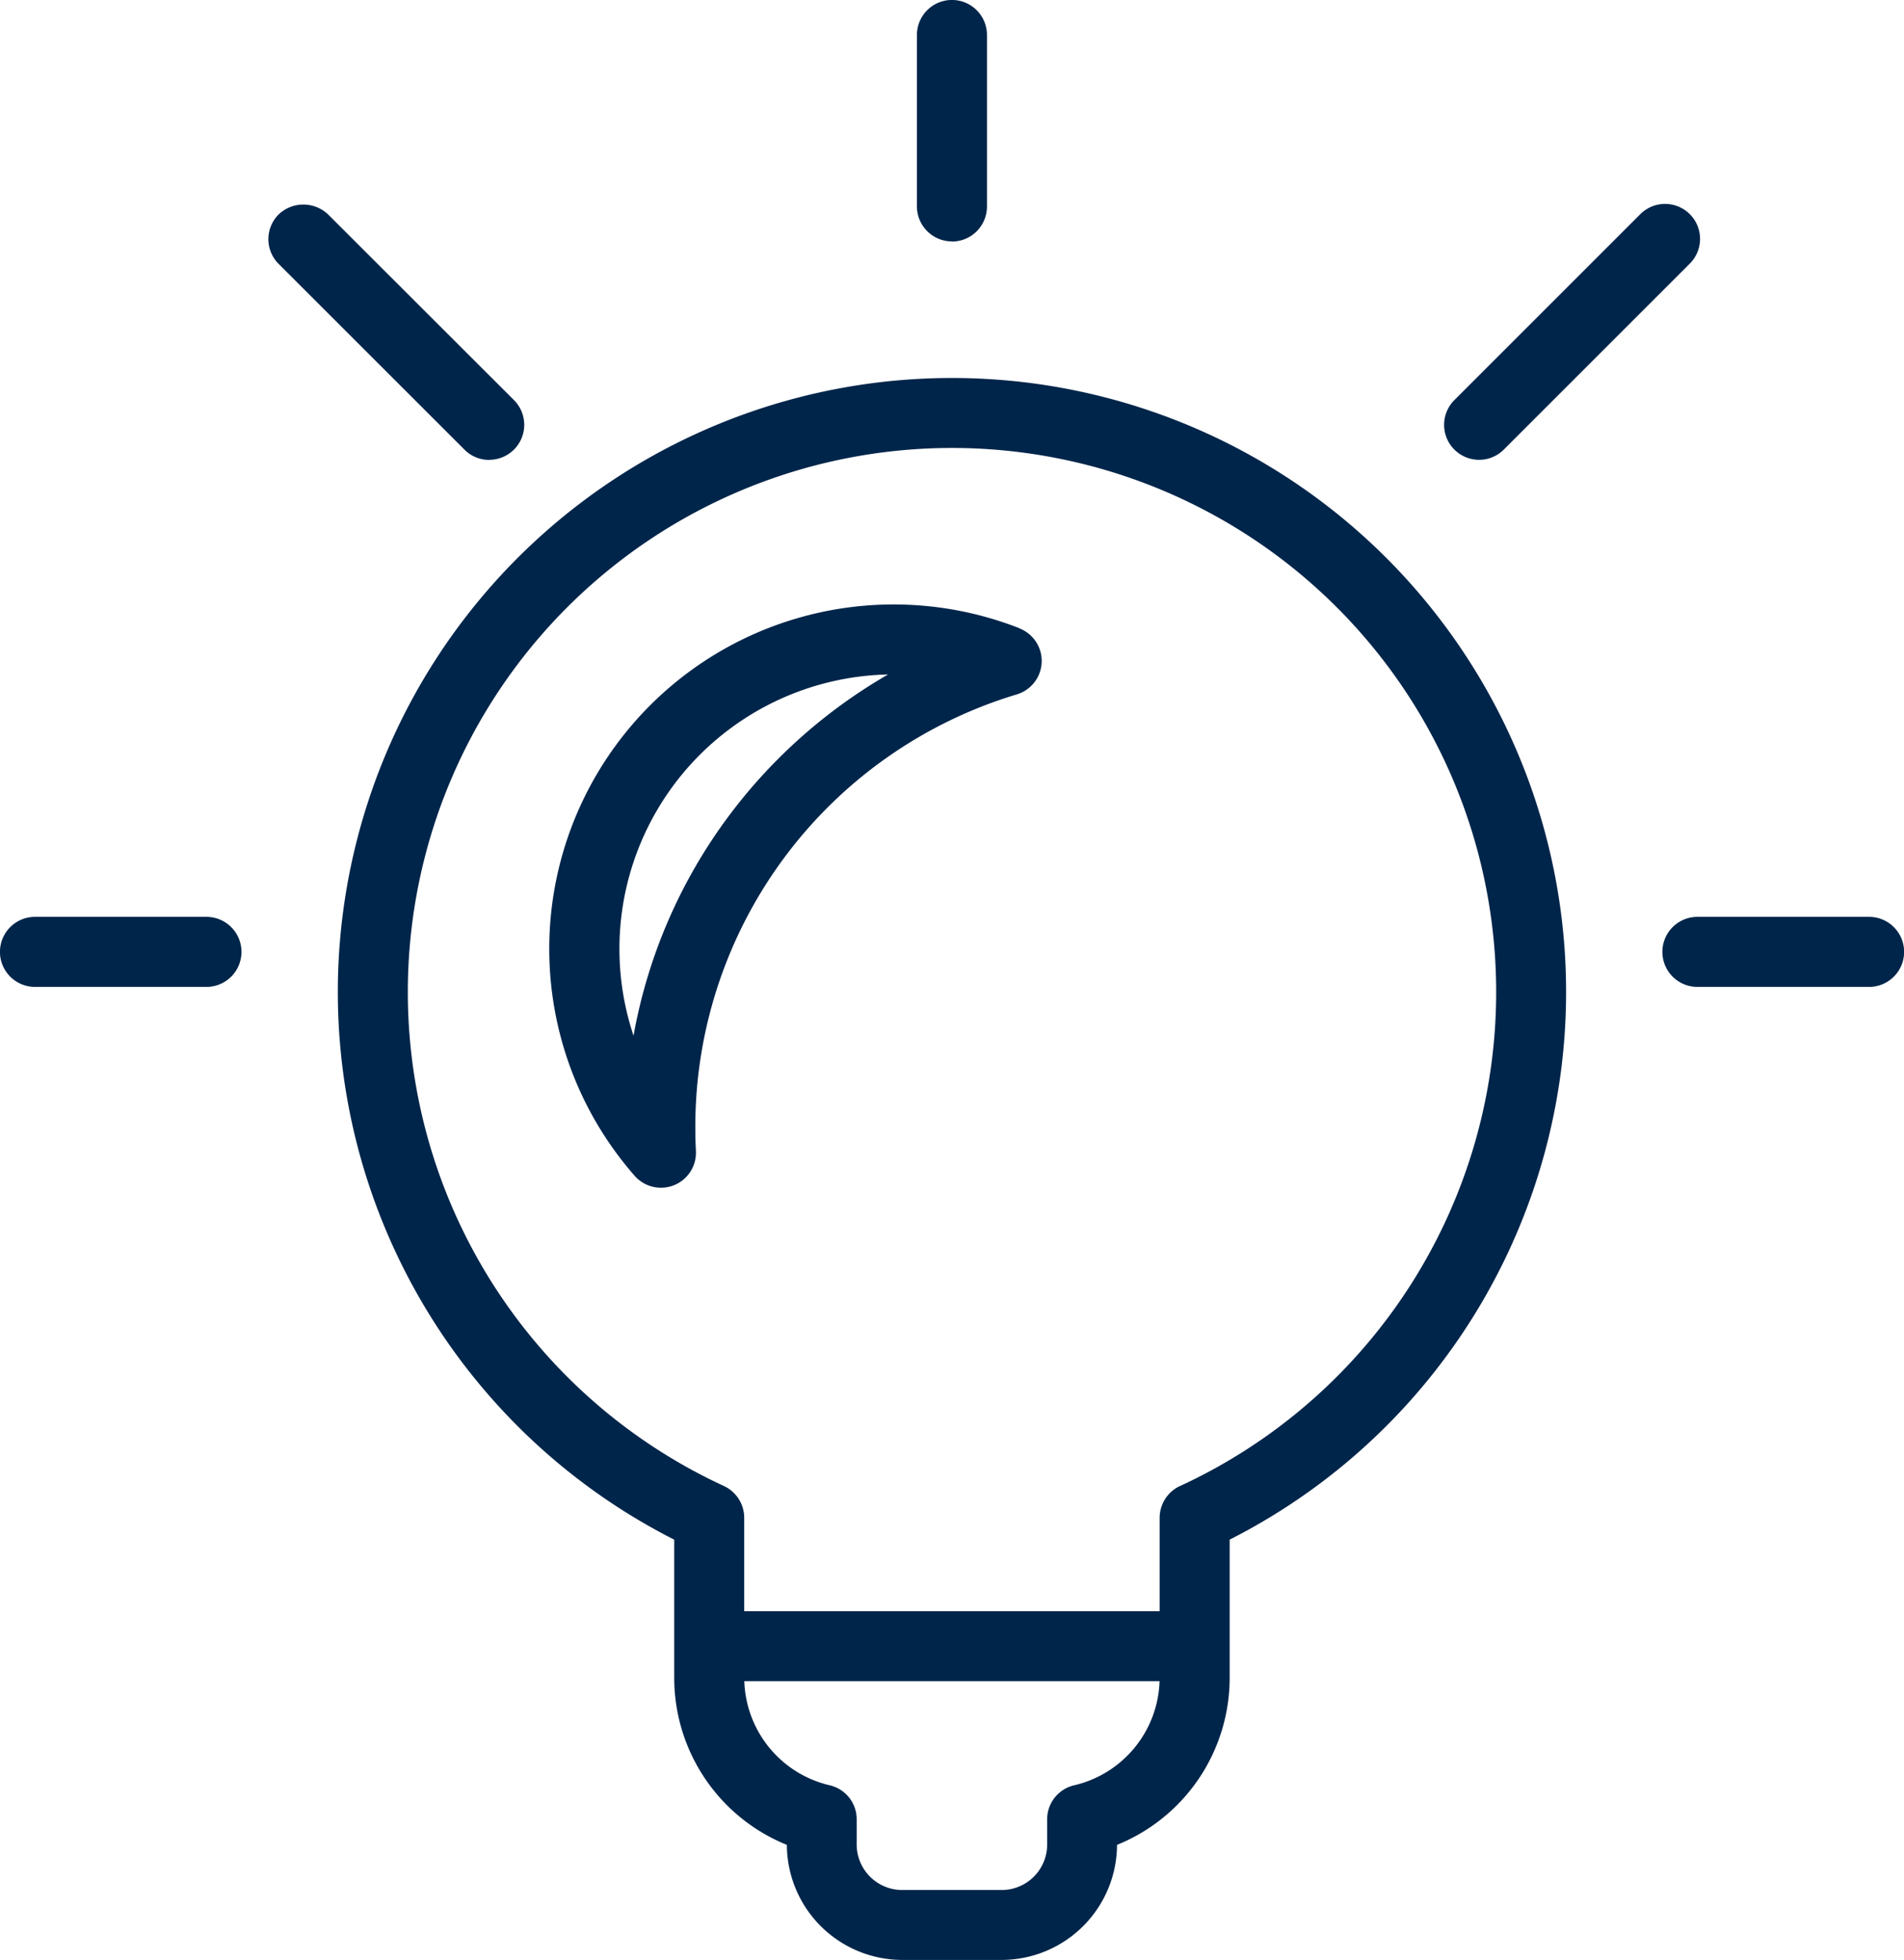 <svg id="グループ_753" data-name="グループ 753" xmlns="http://www.w3.org/2000/svg" width="51.647" height="53.174" viewBox="0 0 51.647 53.174">
  <path id="パス_124" data-name="パス 124" d="M25.824,10.255a16.659,16.659,0,0,0-7.535,31.517v3.762a4.886,4.886,0,0,0,3.055,4.518,3.135,3.135,0,0,0,3.132,3.122h2.7A3.135,3.135,0,0,0,30.3,50.052a4.887,4.887,0,0,0,3.055-4.518V41.771a16.658,16.658,0,0,0-7.534-31.516m-3.318,38.18a3,3,0,0,1-2.313-2.825H31.454a3,3,0,0,1-2.312,2.825.945.945,0,0,0-.737.925v.683a1.235,1.235,0,0,1-1.233,1.234h-2.7a1.236,1.236,0,0,1-1.234-1.234V49.36a.945.945,0,0,0-.736-.925m9.505-8.119a.954.954,0,0,0-.551.861v2.535H20.187V41.177a.951.951,0,0,0-.551-.861,14.761,14.761,0,1,1,12.375,0" fill="#00254a"/>
  <path id="パス_125" data-name="パス 125" d="M27.652,17.044A9.343,9.343,0,0,0,17.215,31.9a.949.949,0,0,0,1.662-.669c-.01-.215-.016-.414-.016-.609a12.248,12.248,0,0,1,8.722-11.783.948.948,0,0,0,.069-1.791M24.087,18.3a14.321,14.321,0,0,0-4.274,3.779,14.141,14.141,0,0,0-2.628,6.02,7.446,7.446,0,0,1,6.9-9.8" fill="#00254a"/>
  <path id="パス_126" data-name="パス 126" d="M5.6,24.875H.949a.949.949,0,0,0,0,1.9H5.6a.949.949,0,0,0,0-1.9" fill="#00254a"/>
  <path id="パス_127" data-name="パス 127" d="M50.7,24.875H46.043a.949.949,0,0,0,0,1.9H50.7a.949.949,0,0,0,0-1.9" fill="#00254a"/>
  <path id="パス_128" data-name="パス 128" d="M25.823,6.553a.95.95,0,0,0,.949-.949V.949a.949.949,0,1,0-1.9,0V5.6a.95.95,0,0,0,.949.949" fill="#00254a"/>
  <path id="パス_129" data-name="パス 129" d="M40.121,12.475a.944.944,0,0,0,.671-.278L45.829,7.16a.949.949,0,1,0-1.342-1.342L39.45,10.855a.949.949,0,0,0,.671,1.62" fill="#00254a"/>
  <path id="パス_130" data-name="パス 130" d="M13.271,12.475a.949.949,0,0,0,.671-1.62L8.9,5.818a.973.973,0,0,0-1.342,0,.949.949,0,0,0,0,1.342L12.6,12.2a.944.944,0,0,0,.671.278" fill="#00254a"/>
</svg>
